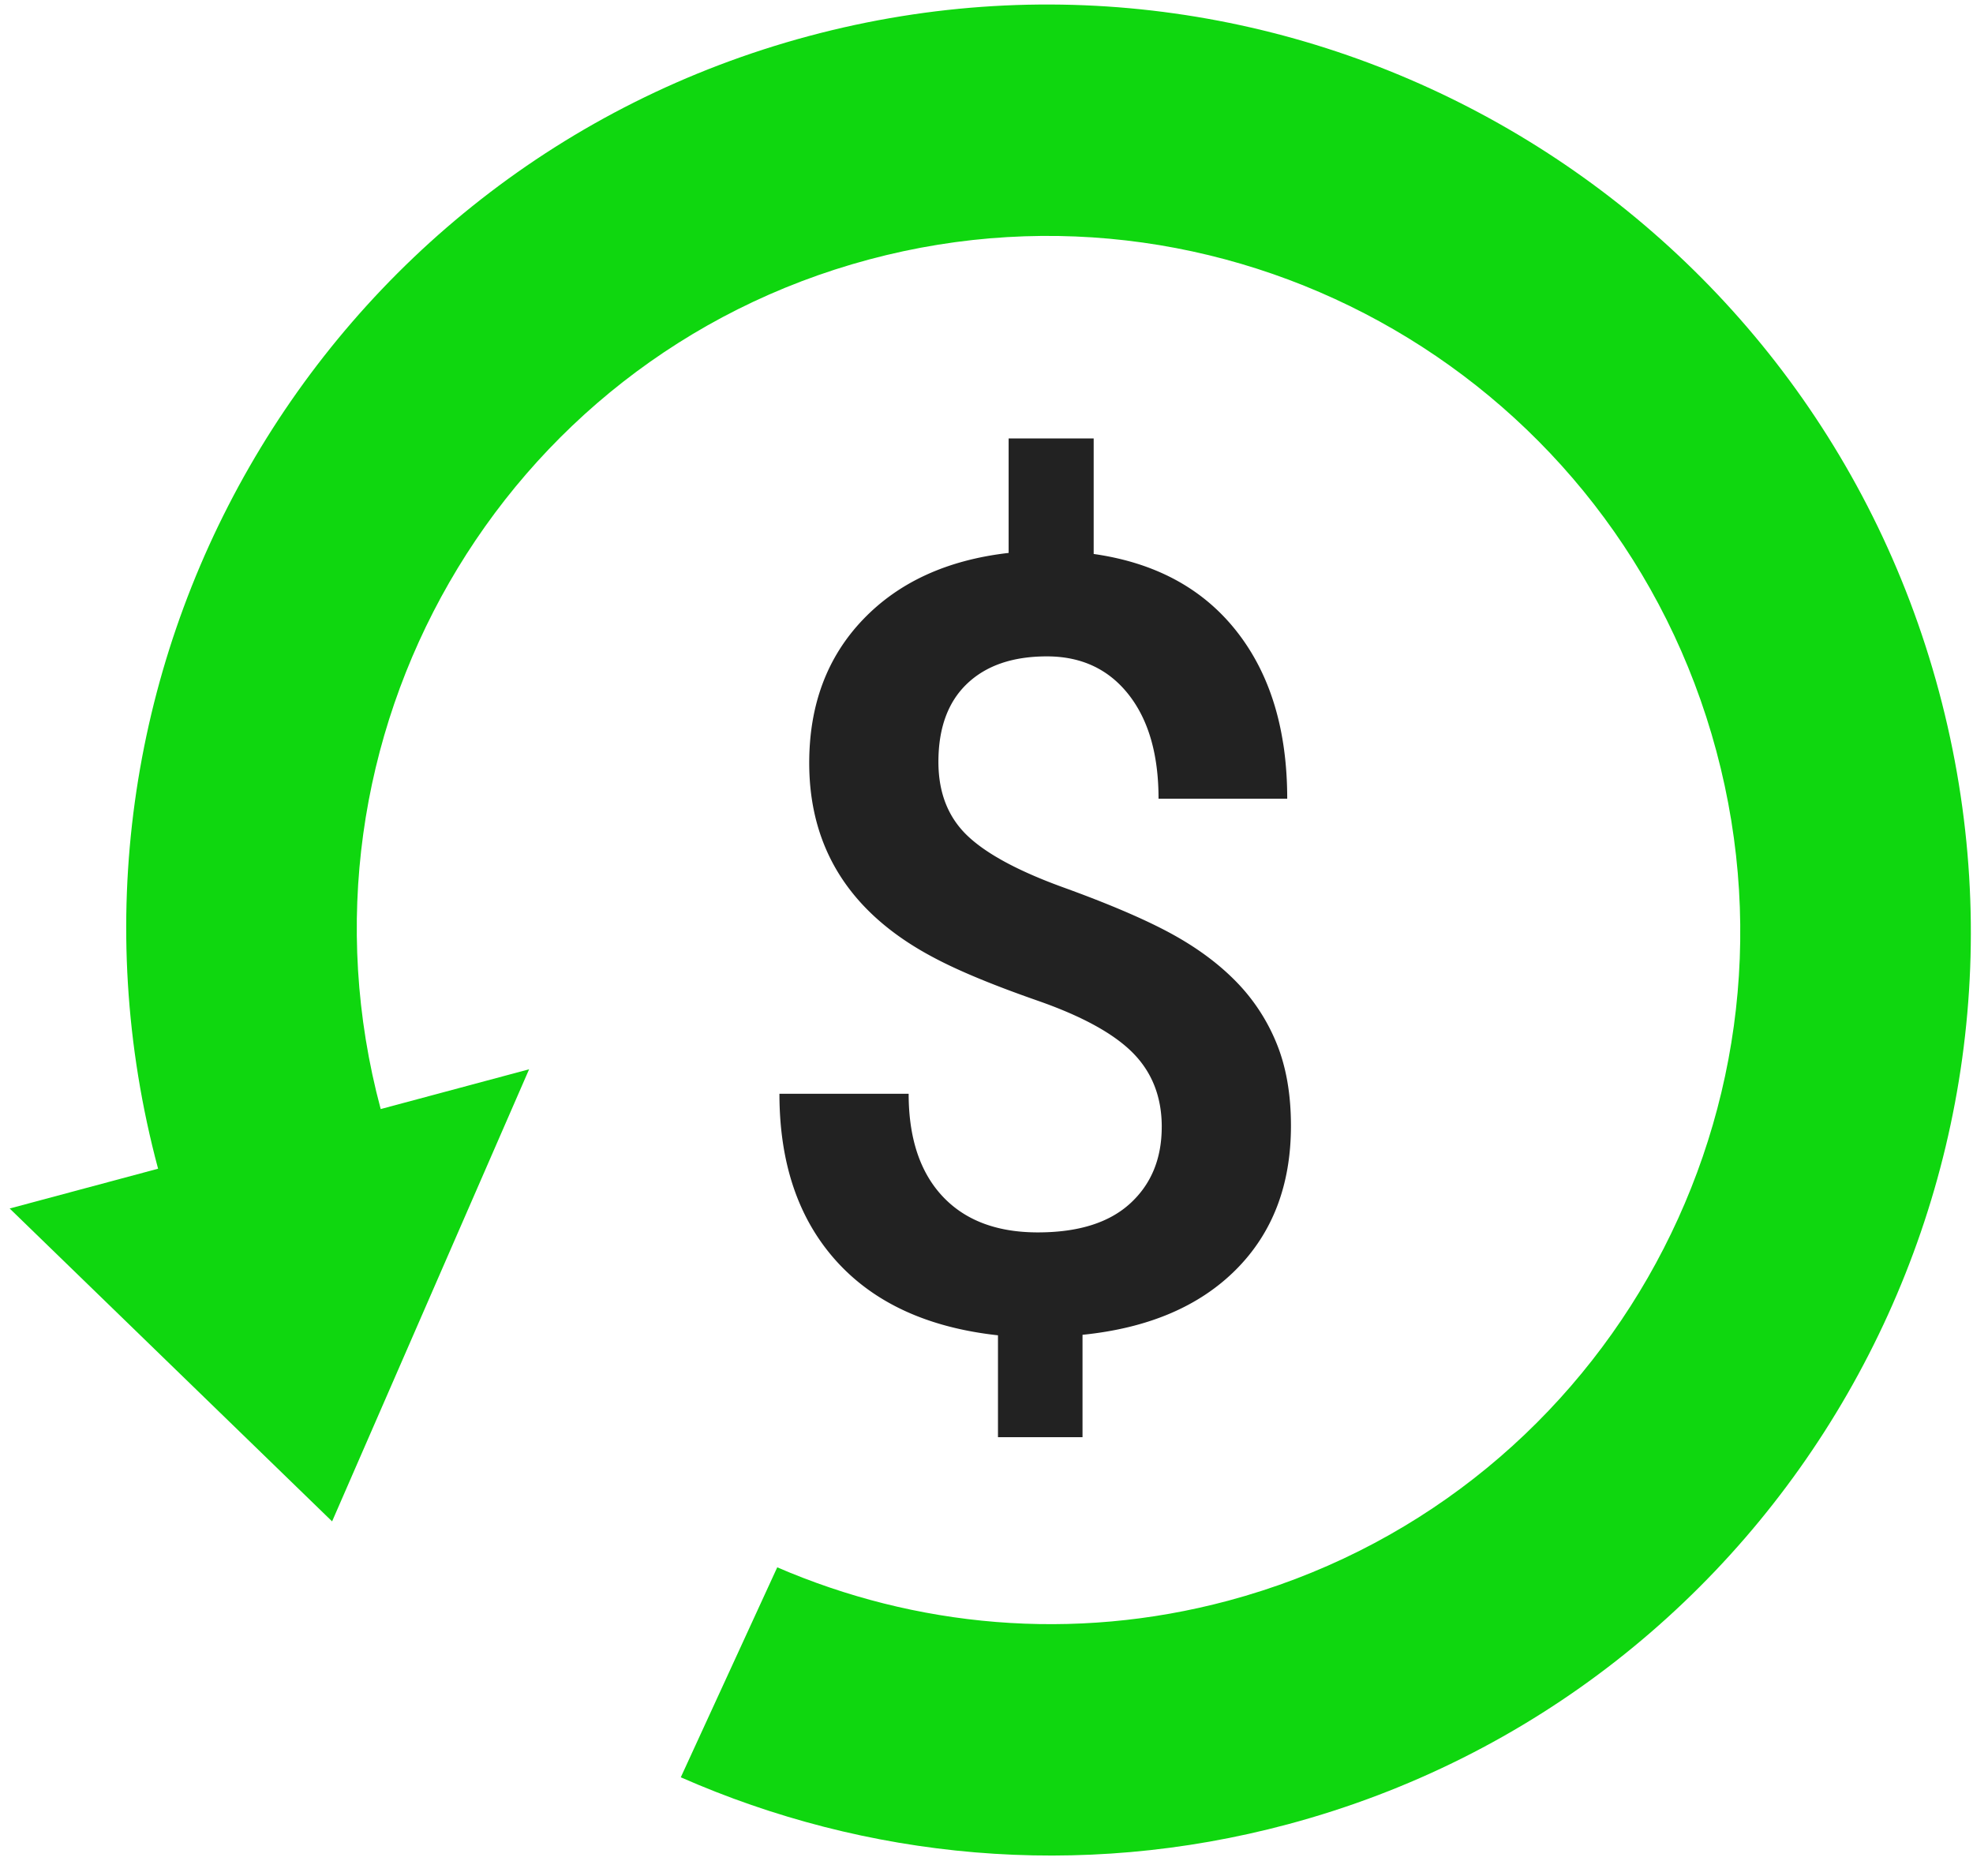 <svg xmlns="http://www.w3.org/2000/svg" width="81" height="77" viewBox="0 0 81 77">
    <g fill="none" fill-rule="evenodd">
        <path fill="#222" d="M47.695 46.26c0-1.221-.393-2.23-1.178-3.028-.786-.798-2.096-1.517-3.93-2.156-1.833-.64-3.26-1.232-4.278-1.778-3.391-1.797-5.087-4.455-5.087-7.976 0-2.386.735-4.347 2.205-5.885 1.47-1.538 3.464-2.45 5.982-2.738V18H44.9v4.742c2.532.36 4.49 1.42 5.872 3.18 1.383 1.76 2.074 4.049 2.074 6.866h-5.283c0-1.811-.41-3.237-1.233-4.28-.822-1.041-1.94-1.562-3.35-1.562-1.398 0-2.49.373-3.275 1.12-.786.748-1.179 1.819-1.179 3.213 0 1.25.39 2.252 1.168 3.007.778.754 2.1 1.47 3.962 2.145 1.863.675 3.325 1.3 4.388 1.875 1.062.575 1.957 1.232 2.685 1.972a7.827 7.827 0 0 1 1.68 2.555c.394.963.59 2.09.59 3.384 0 2.429-.753 4.398-2.26 5.907-1.506 1.508-3.605 2.4-6.297 2.673V59h-3.471v-4.182c-2.882-.316-5.097-1.336-6.647-3.06-1.55-1.725-2.325-4.01-2.325-6.856h5.305c0 1.81.462 3.212 1.386 4.204.924.991 2.23 1.487 3.918 1.487 1.66 0 2.922-.395 3.788-1.186.865-.79 1.298-1.839 1.298-3.147z"/>
        <path fill="#0FD70F" fill-rule="nonzero" d="M6.49 47.979L.397 49.612l13.237 12.845 8.088-18.56-6.093 1.633c-4.074-15.203 4.9-30.818 20.041-34.875 15.141-4.057 30.72 4.98 34.794 20.182 4.073 15.203-4.9 30.818-20.041 34.876-6.398 1.714-12.863 1.07-18.514-1.37l-3.96 8.62c7.593 3.34 16.312 4.236 24.933 1.926 20.187-5.41 32.152-26.232 26.721-46.5-5.431-20.27-26.205-32.32-46.392-26.91C13.024 6.888 1.06 27.71 6.49 47.979z"/>
    </g>
</svg>
